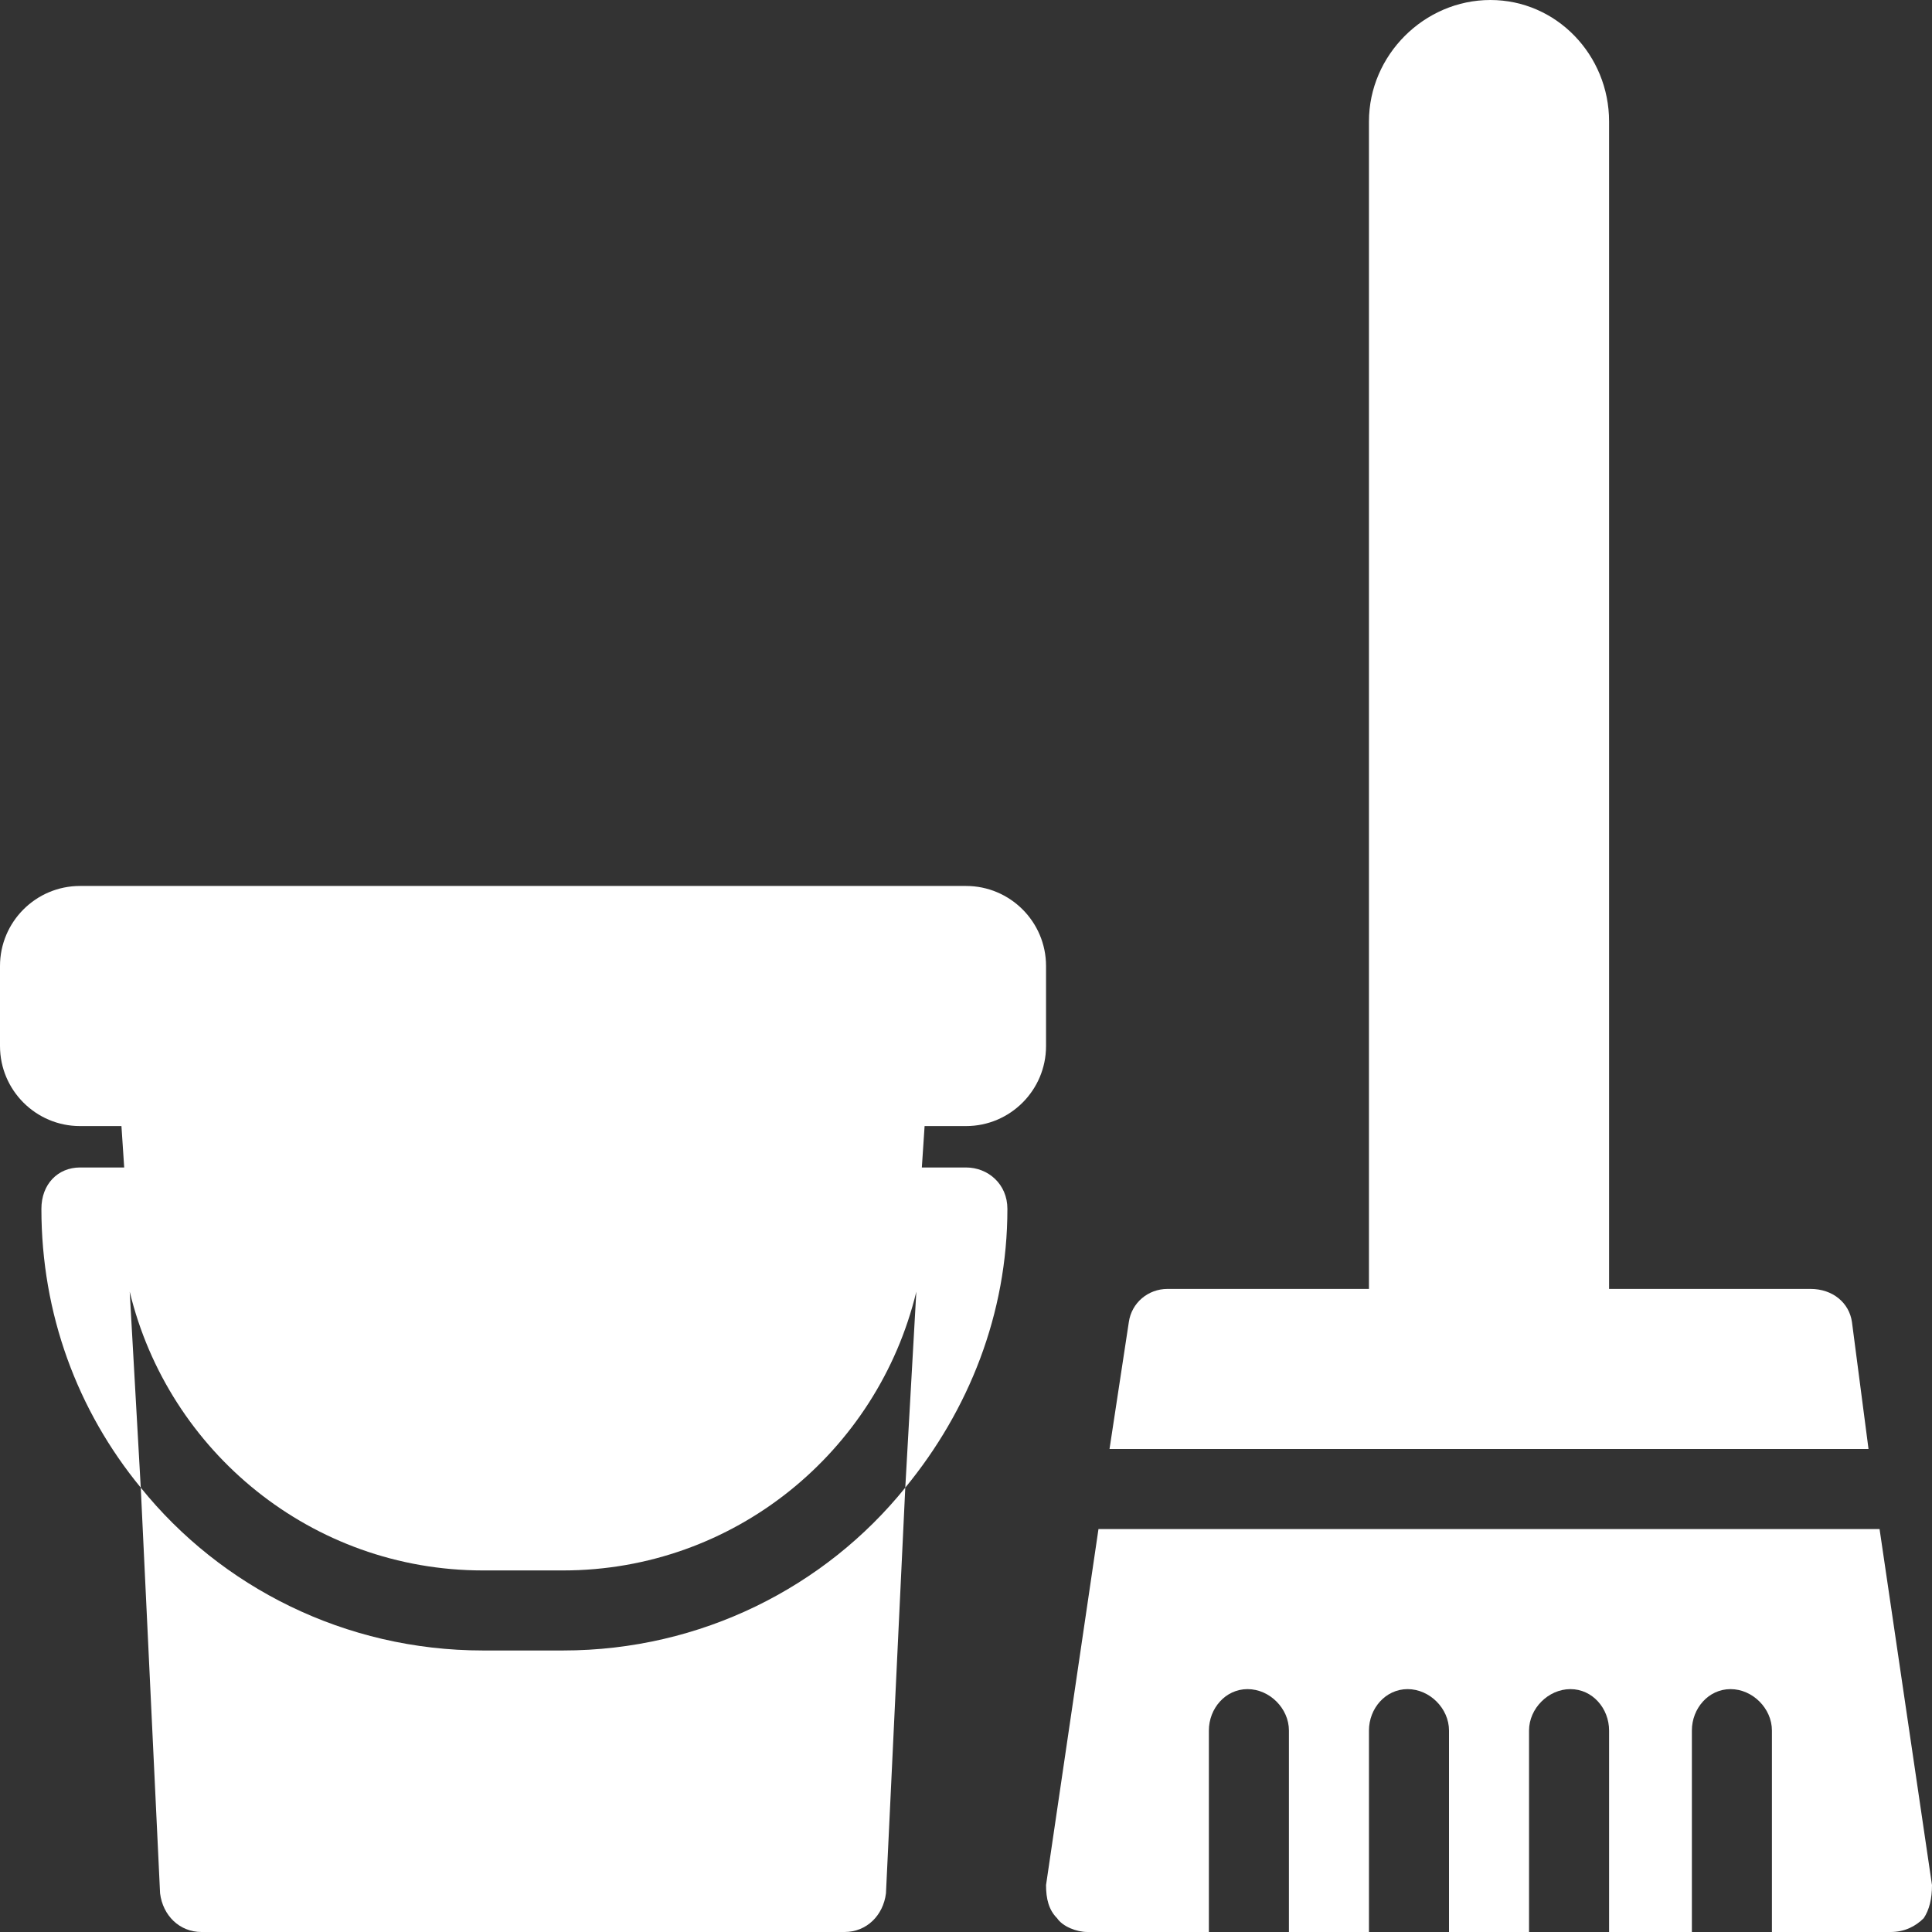 <svg version="1.2" xmlns="http://www.w3.org/2000/svg" viewBox="0 0 70 70" width="70" height="70">
	<rect x="0" y="0" width="70" height="70" fill="#333333" stroke="none"/>
	<title>noun-cleaning-3663341-FFFFFF-svg</title>
	<style>
		.s0 { fill: #ffffff } 
	</style>
	<g id="Layer">
		<path id="Layer" class="s0" d="m67.7 52.5h-27.5l0.7-4.6c0.1-0.7 0.7-1.2 1.4-1.2h7.3v-42.3c0-2.4 2-4.4 4.4-4.4 2.4 0 4.3 2 4.3 4.4v42.3h7.3c0.8 0 1.4 0.5 1.5 1.2z"/>
		<path id="Layer" class="s0" d="m38.3 69.5c-0.3-0.3-0.4-0.7-0.4-1.2l1.9-12.9h28.3l1.9 12.9c0 0.5-0.1 0.9-0.3 1.2-0.3 0.3-0.7 0.5-1.2 0.5h-4.3v-7.3c0-0.8-0.7-1.5-1.5-1.5-0.8 0-1.4 0.7-1.4 1.5v7.3h-3v-7.3c0-0.8-0.6-1.5-1.4-1.5-0.8 0-1.5 0.7-1.5 1.5v7.3h-2.9v-7.3c0-0.8-0.7-1.5-1.5-1.5-0.8 0-1.4 0.7-1.4 1.5v7.3h-2.9v-7.3c0-0.8-0.7-1.5-1.5-1.5-0.8 0-1.4 0.7-1.4 1.5v7.3h-4.4c-0.4 0-0.9-0.2-1.1-0.5z"/>
		<path id="Layer" class="s0" d="m0 37.9v-2.9c0-1.6 1.3-2.9 2.9-2.9h32.1c1.6 0 2.9 1.3 2.9 2.9v2.9c0 1.6-1.3 2.9-2.9 2.9h-1.5l-0.1 1.5h1.6c0.8 0 1.5 0.6 1.5 1.5 0 3.8-1.4 7.3-3.7 10.1l0.4-7.1c-1.4 5.8-6.6 10.1-12.8 10.1h-2.9c-6.2 0-11.4-4.3-12.8-10.1l0.4 7.1c-2.3-2.8-3.6-6.3-3.6-10.1 0-0.9 0.6-1.5 1.4-1.5h1.6l-0.1-1.5h-1.5c-1.6 0-2.9-1.3-2.9-2.9z"/>
		<path id="Layer" class="s0" d="m32.8 53.9l-0.7 14.7c-0.1 0.8-0.7 1.4-1.5 1.4h-23.3c-0.8 0-1.4-0.6-1.5-1.4l-0.7-14.7c2.9 3.6 7.4 5.9 12.4 5.9h2.9c5 0 9.5-2.3 12.4-5.9z"/>
	</g>
</svg>